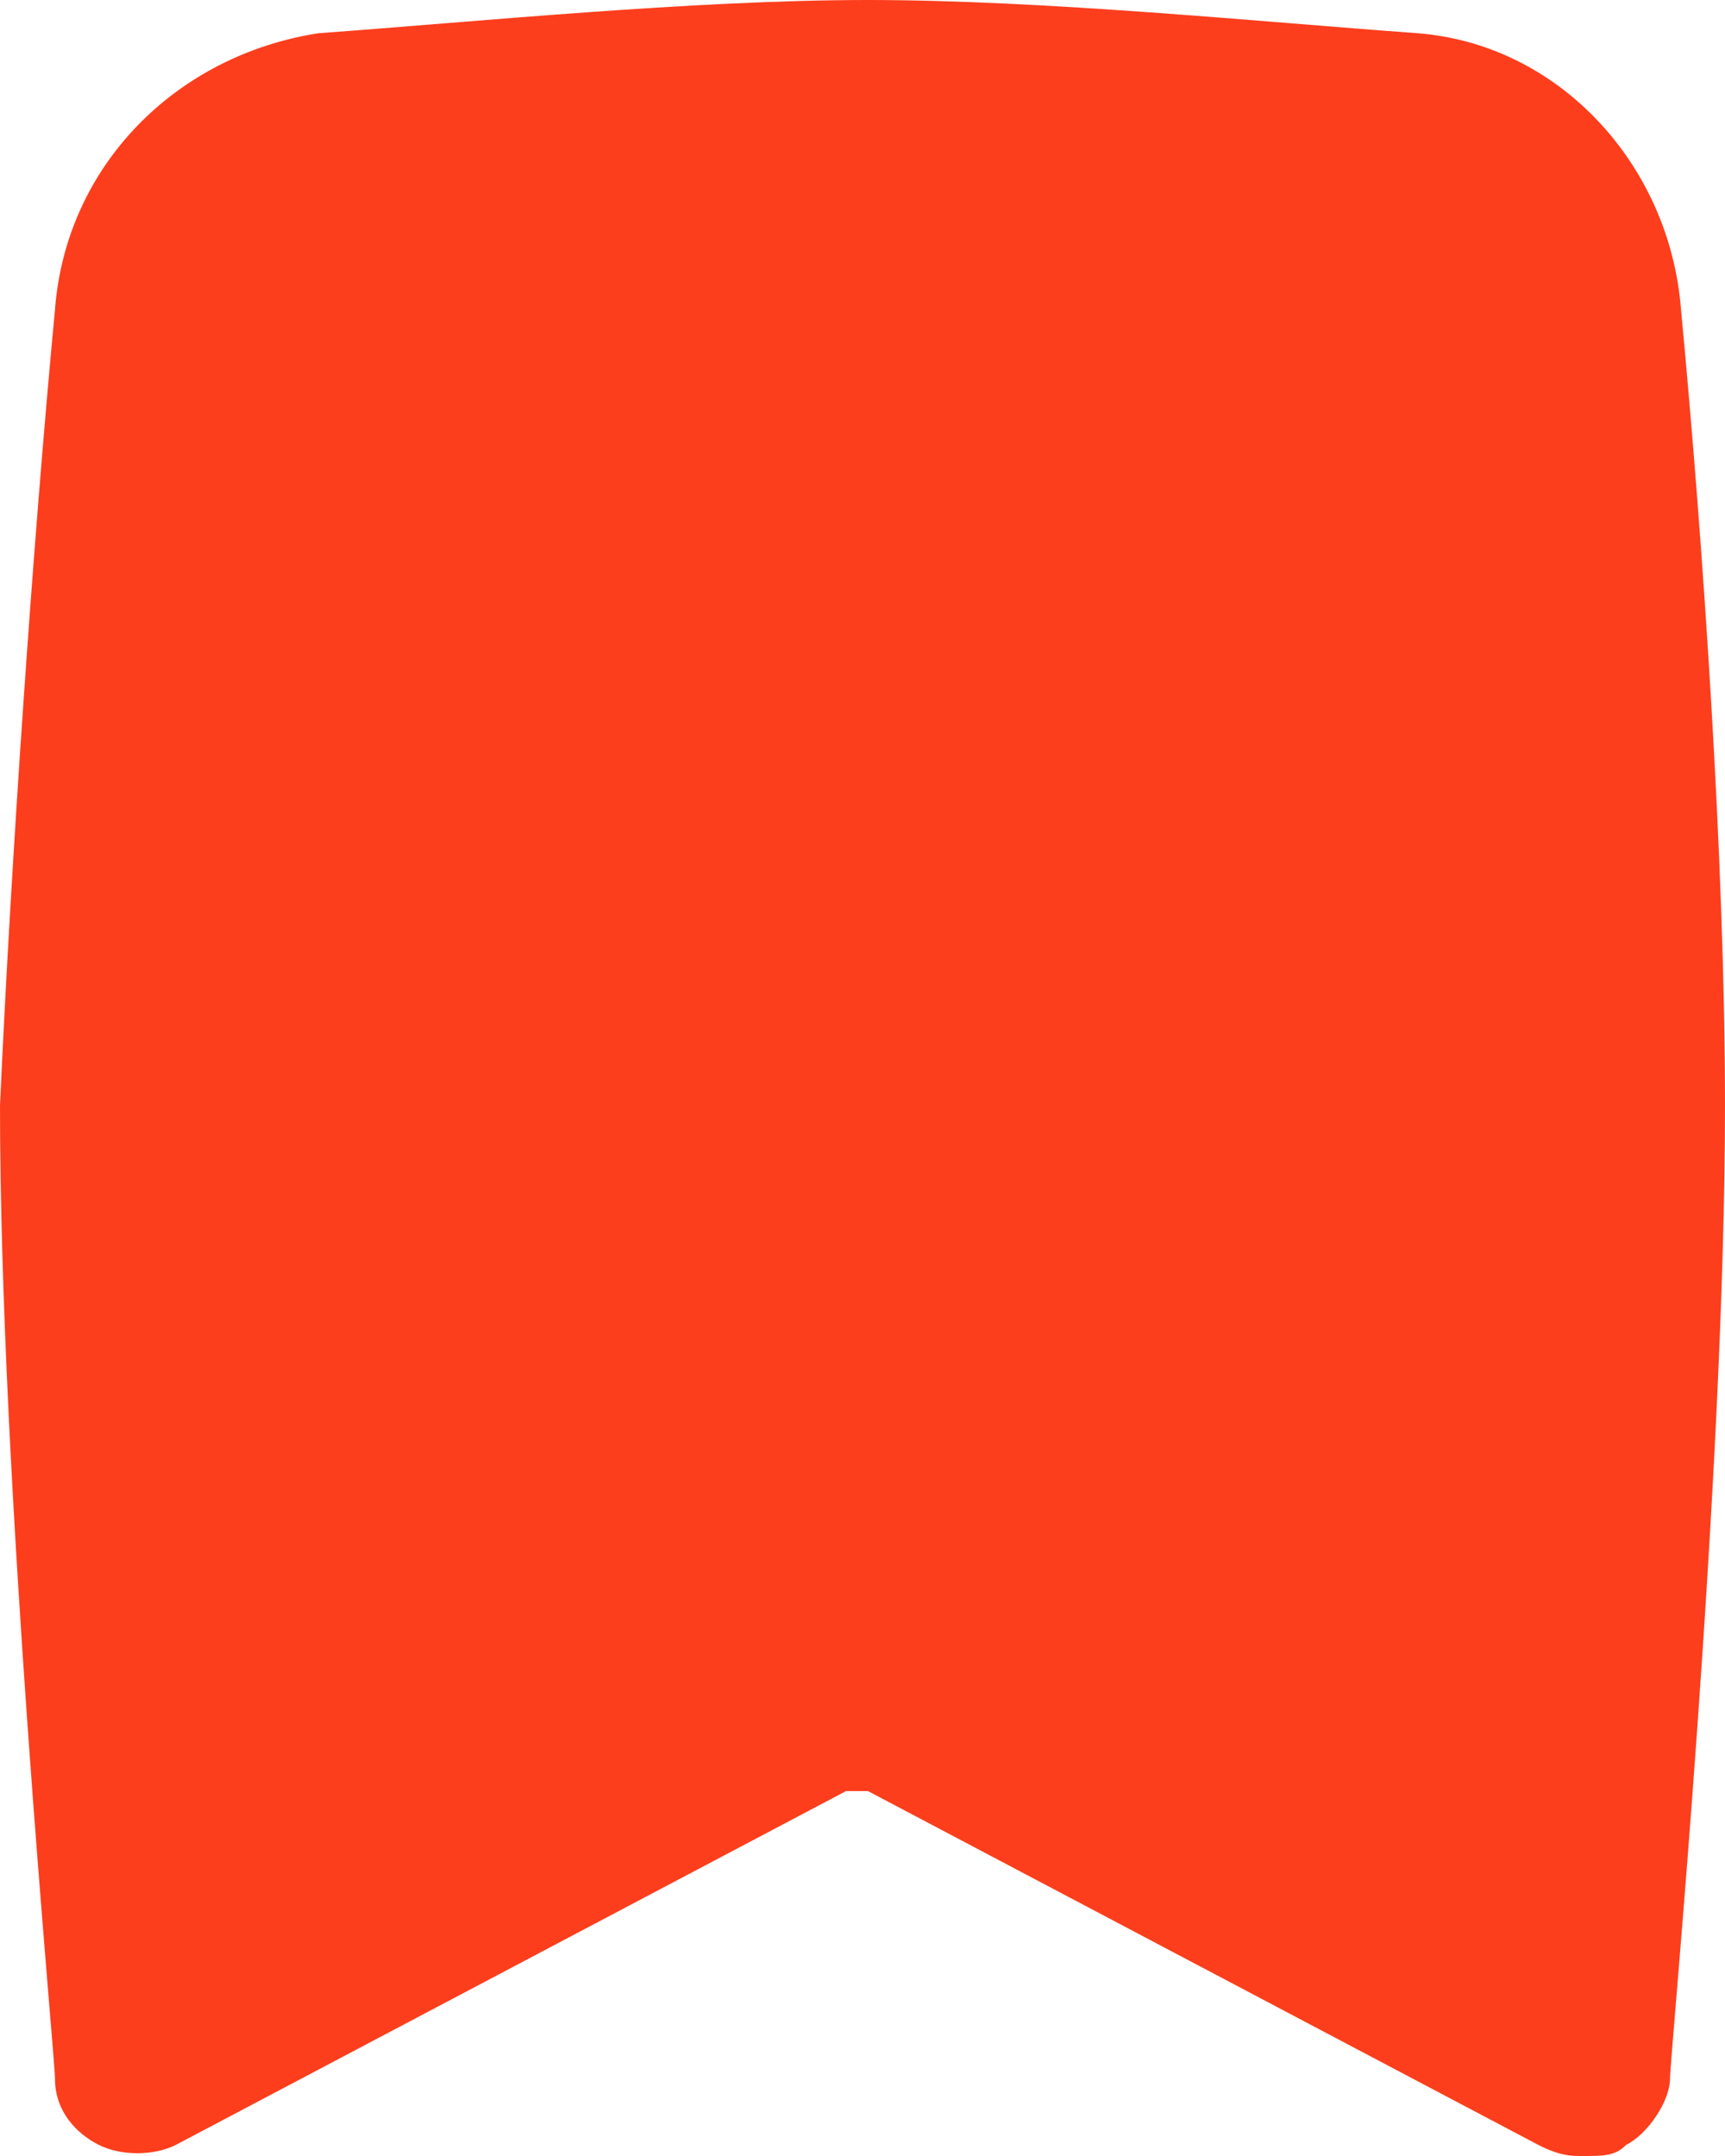 <?xml version="1.0" encoding="UTF-8"?> <svg xmlns="http://www.w3.org/2000/svg" viewBox="0 0 16 20" fill="none"><path d="M16 10.256C16 13.744 15.49 19.077 15.49 19.282C15.49 19.487 15.287 19.795 15.083 19.897C14.981 20 14.879 20 14.675 20C14.573 20 14.471 20 14.268 19.897L8.051 16.615C7.949 16.615 7.847 16.615 7.847 16.615L1.631 19.897C1.427 20 1.121 20 0.917 19.897C0.713 19.795 0.51 19.59 0.51 19.282C0.51 19.077 0 13.744 0 10.256C0.102 8 0.306 5.026 0.51 2.872C0.611 1.538 1.631 0.513 2.955 0.308C4.382 0.205 6.42 0 8.051 0C9.682 0 11.72 0.205 13.146 0.308C14.471 0.41 15.49 1.538 15.592 2.872C15.796 5.026 16 8 16 10.256Z" fill="#FC3E1D"></path></svg> 
